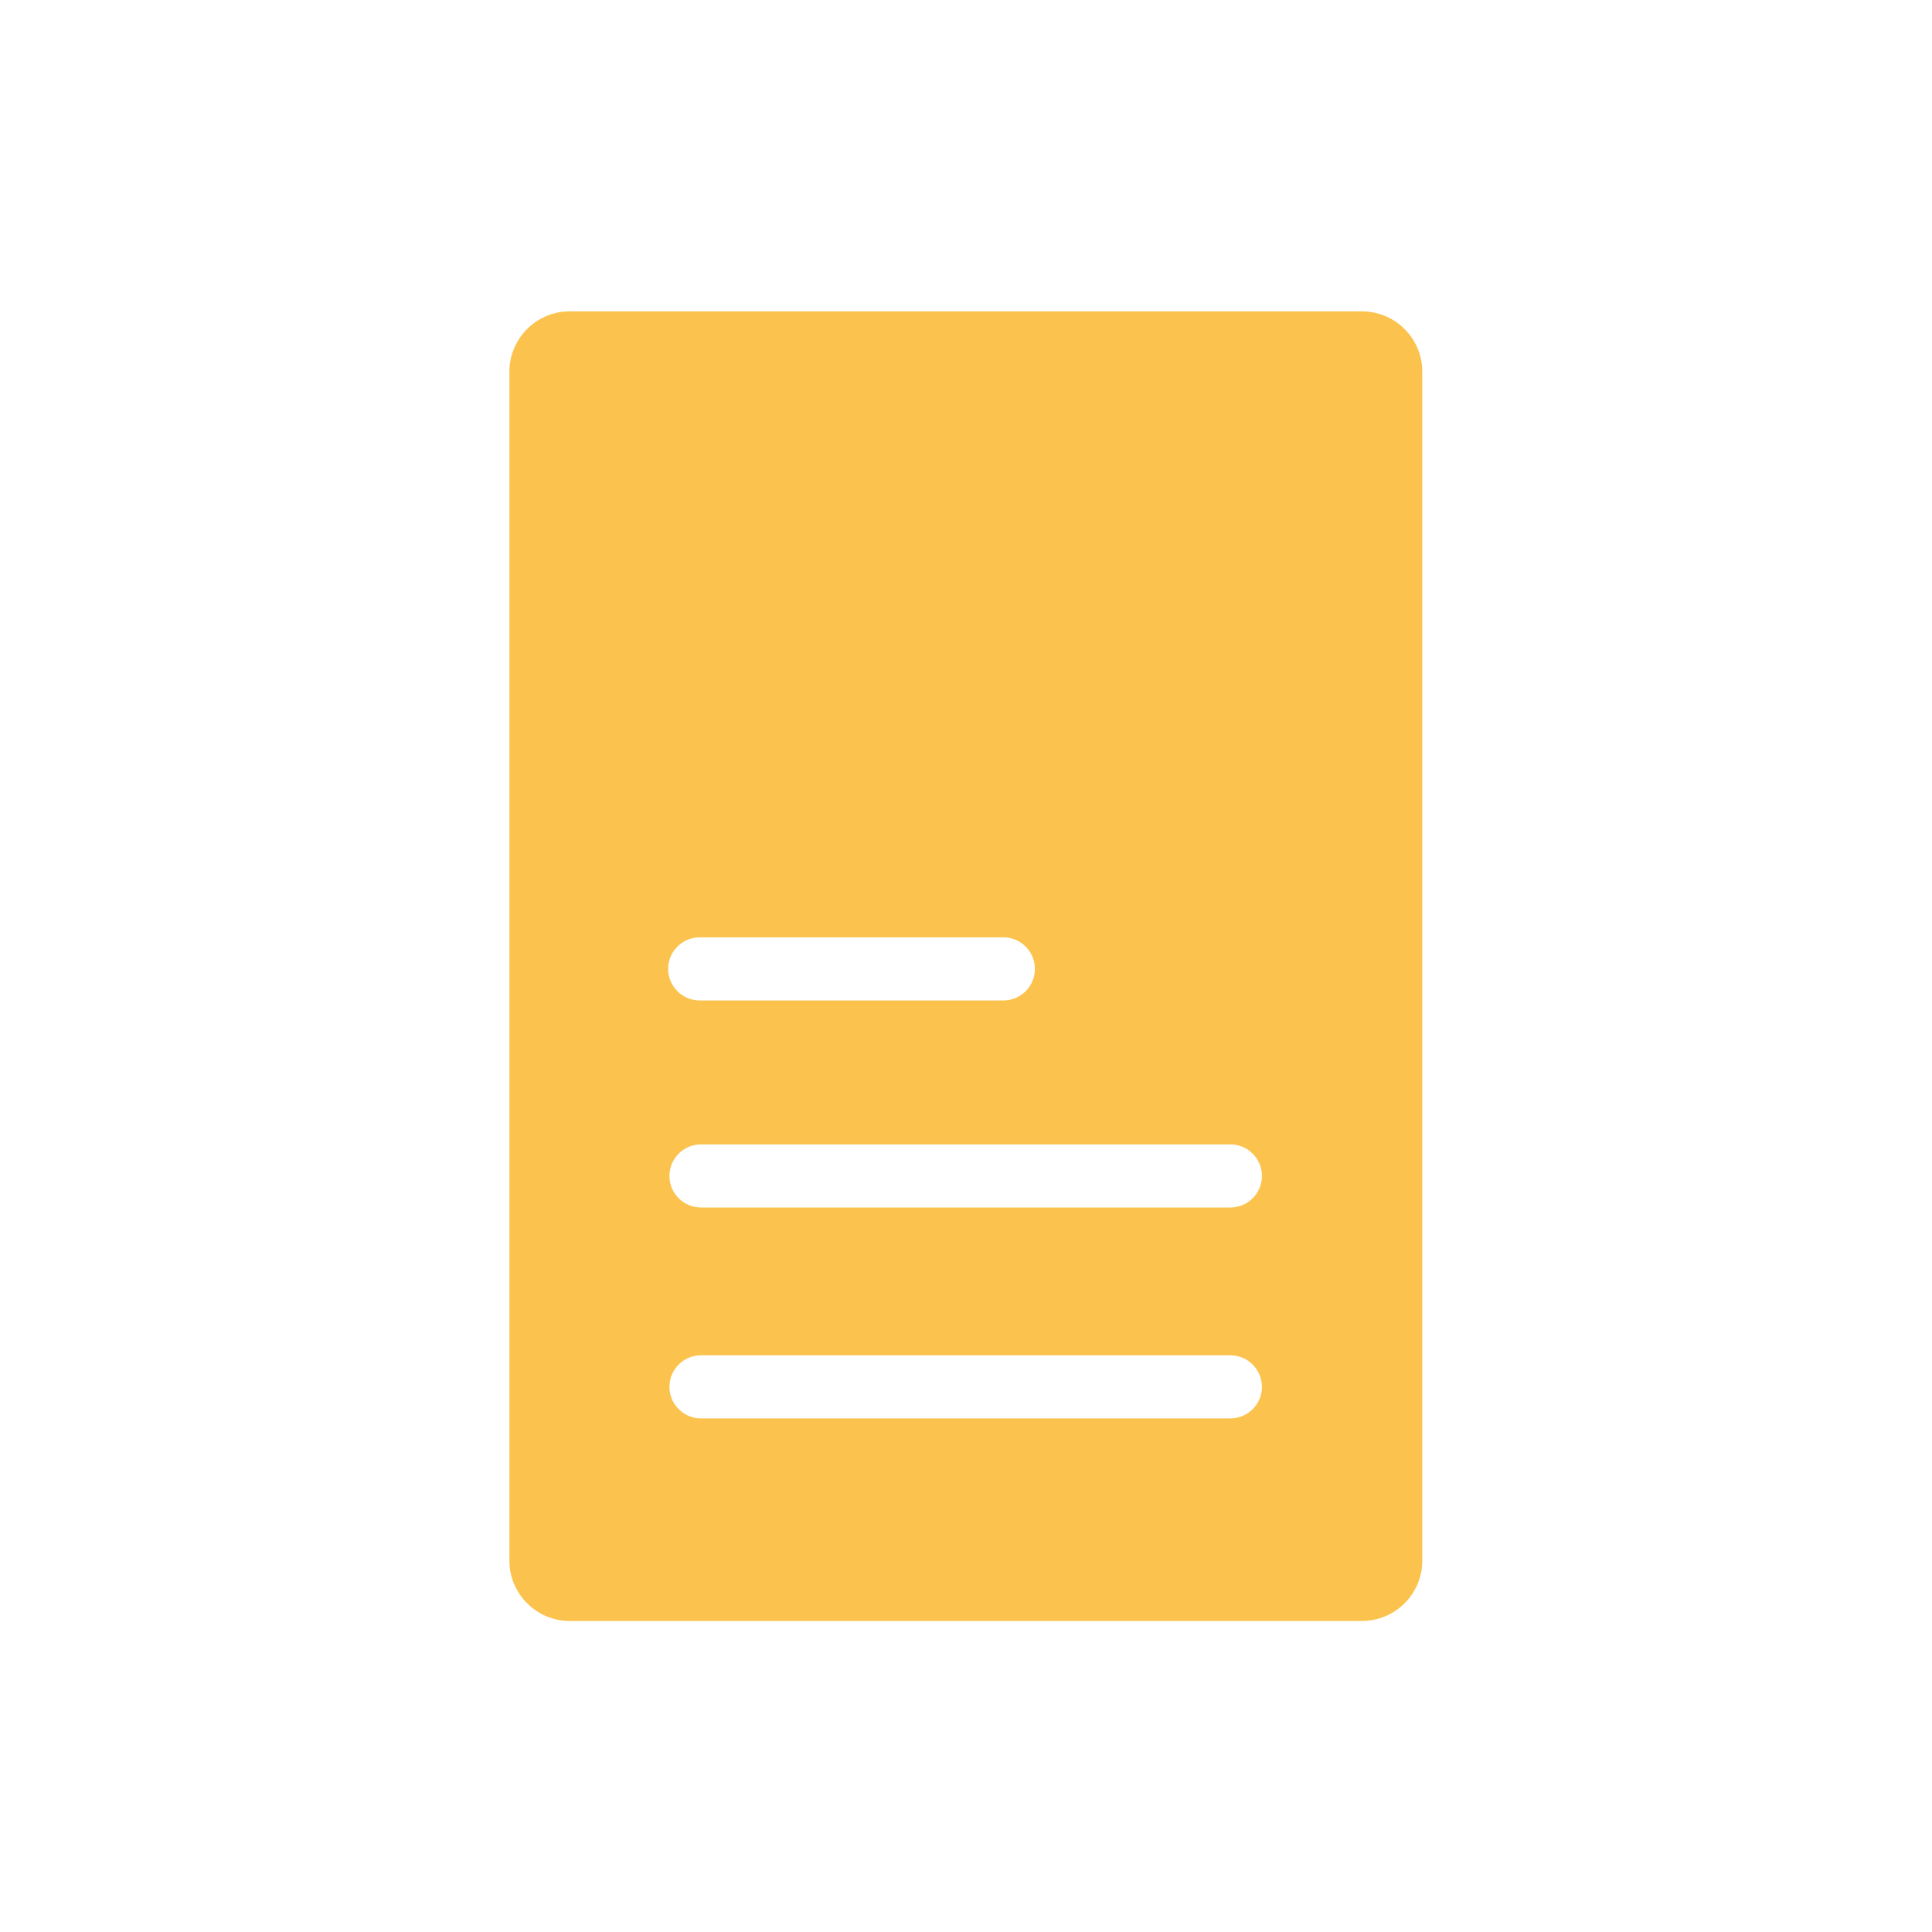 <?xml version="1.0" encoding="UTF-8"?>
<svg id="Lager_1" data-name="Lager 1" xmlns="http://www.w3.org/2000/svg" viewBox="0 0 60 60">
  <defs>
    <style>
      .cls-1 {
        fill: #fbc34e;
      }
    </style>
  </defs>
  <path class="cls-1" d="m17.69,50.34h24.61c1.03,0,1.87-.84,1.87-1.87V11.54c0-1.03-.84-1.87-1.87-1.87h-24.61c-1.03,0-1.87.84-1.87,1.87v36.93c0,1.03.84,1.87,1.87,1.87Zm20.52-6.29h-16.44c-.54,0-.98-.44-.98-.98s.44-.98.98-.98h16.44c.54,0,.98.44.98.98s-.44.98-.98.98Zm.98-7.53c0,.54-.44.98-.98.98h-16.44c-.54,0-.98-.44-.98-.98s.44-.98.98-.98h16.44c.54,0,.98.44.98.98Zm-17.46-7.41h9.43c.54,0,.98.44.98.98s-.44.98-.98.98h-9.43c-.54,0-.98-.44-.98-.98s.44-.98.98-.98Z"/>
</svg>